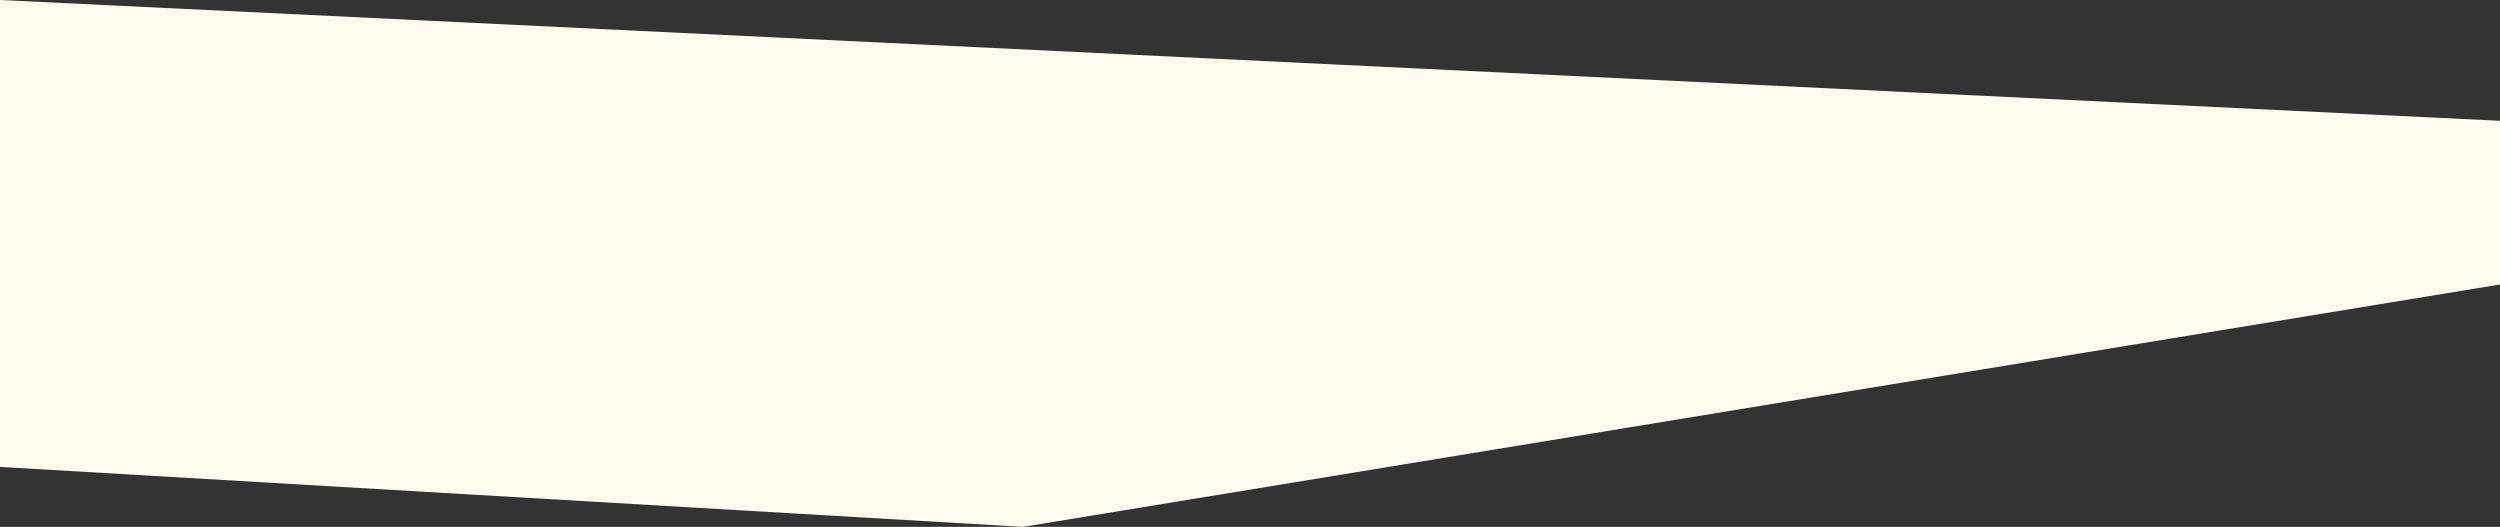<svg xmlns="http://www.w3.org/2000/svg" width="39.942" height="8.418" viewBox="0 0 39.942 8.418">
  <rect x="0" y="0" width="39.942" height="8.418" fill="#333333" stroke="none"/>
  <path id="Path_248" data-name="Path 248" d="M6310.49,91.894v7.46l16.343.958,23.6-3.873V93.824Z" transform="translate(-6310.49 -91.894)" fill="#fff9ee"/>
</svg>
